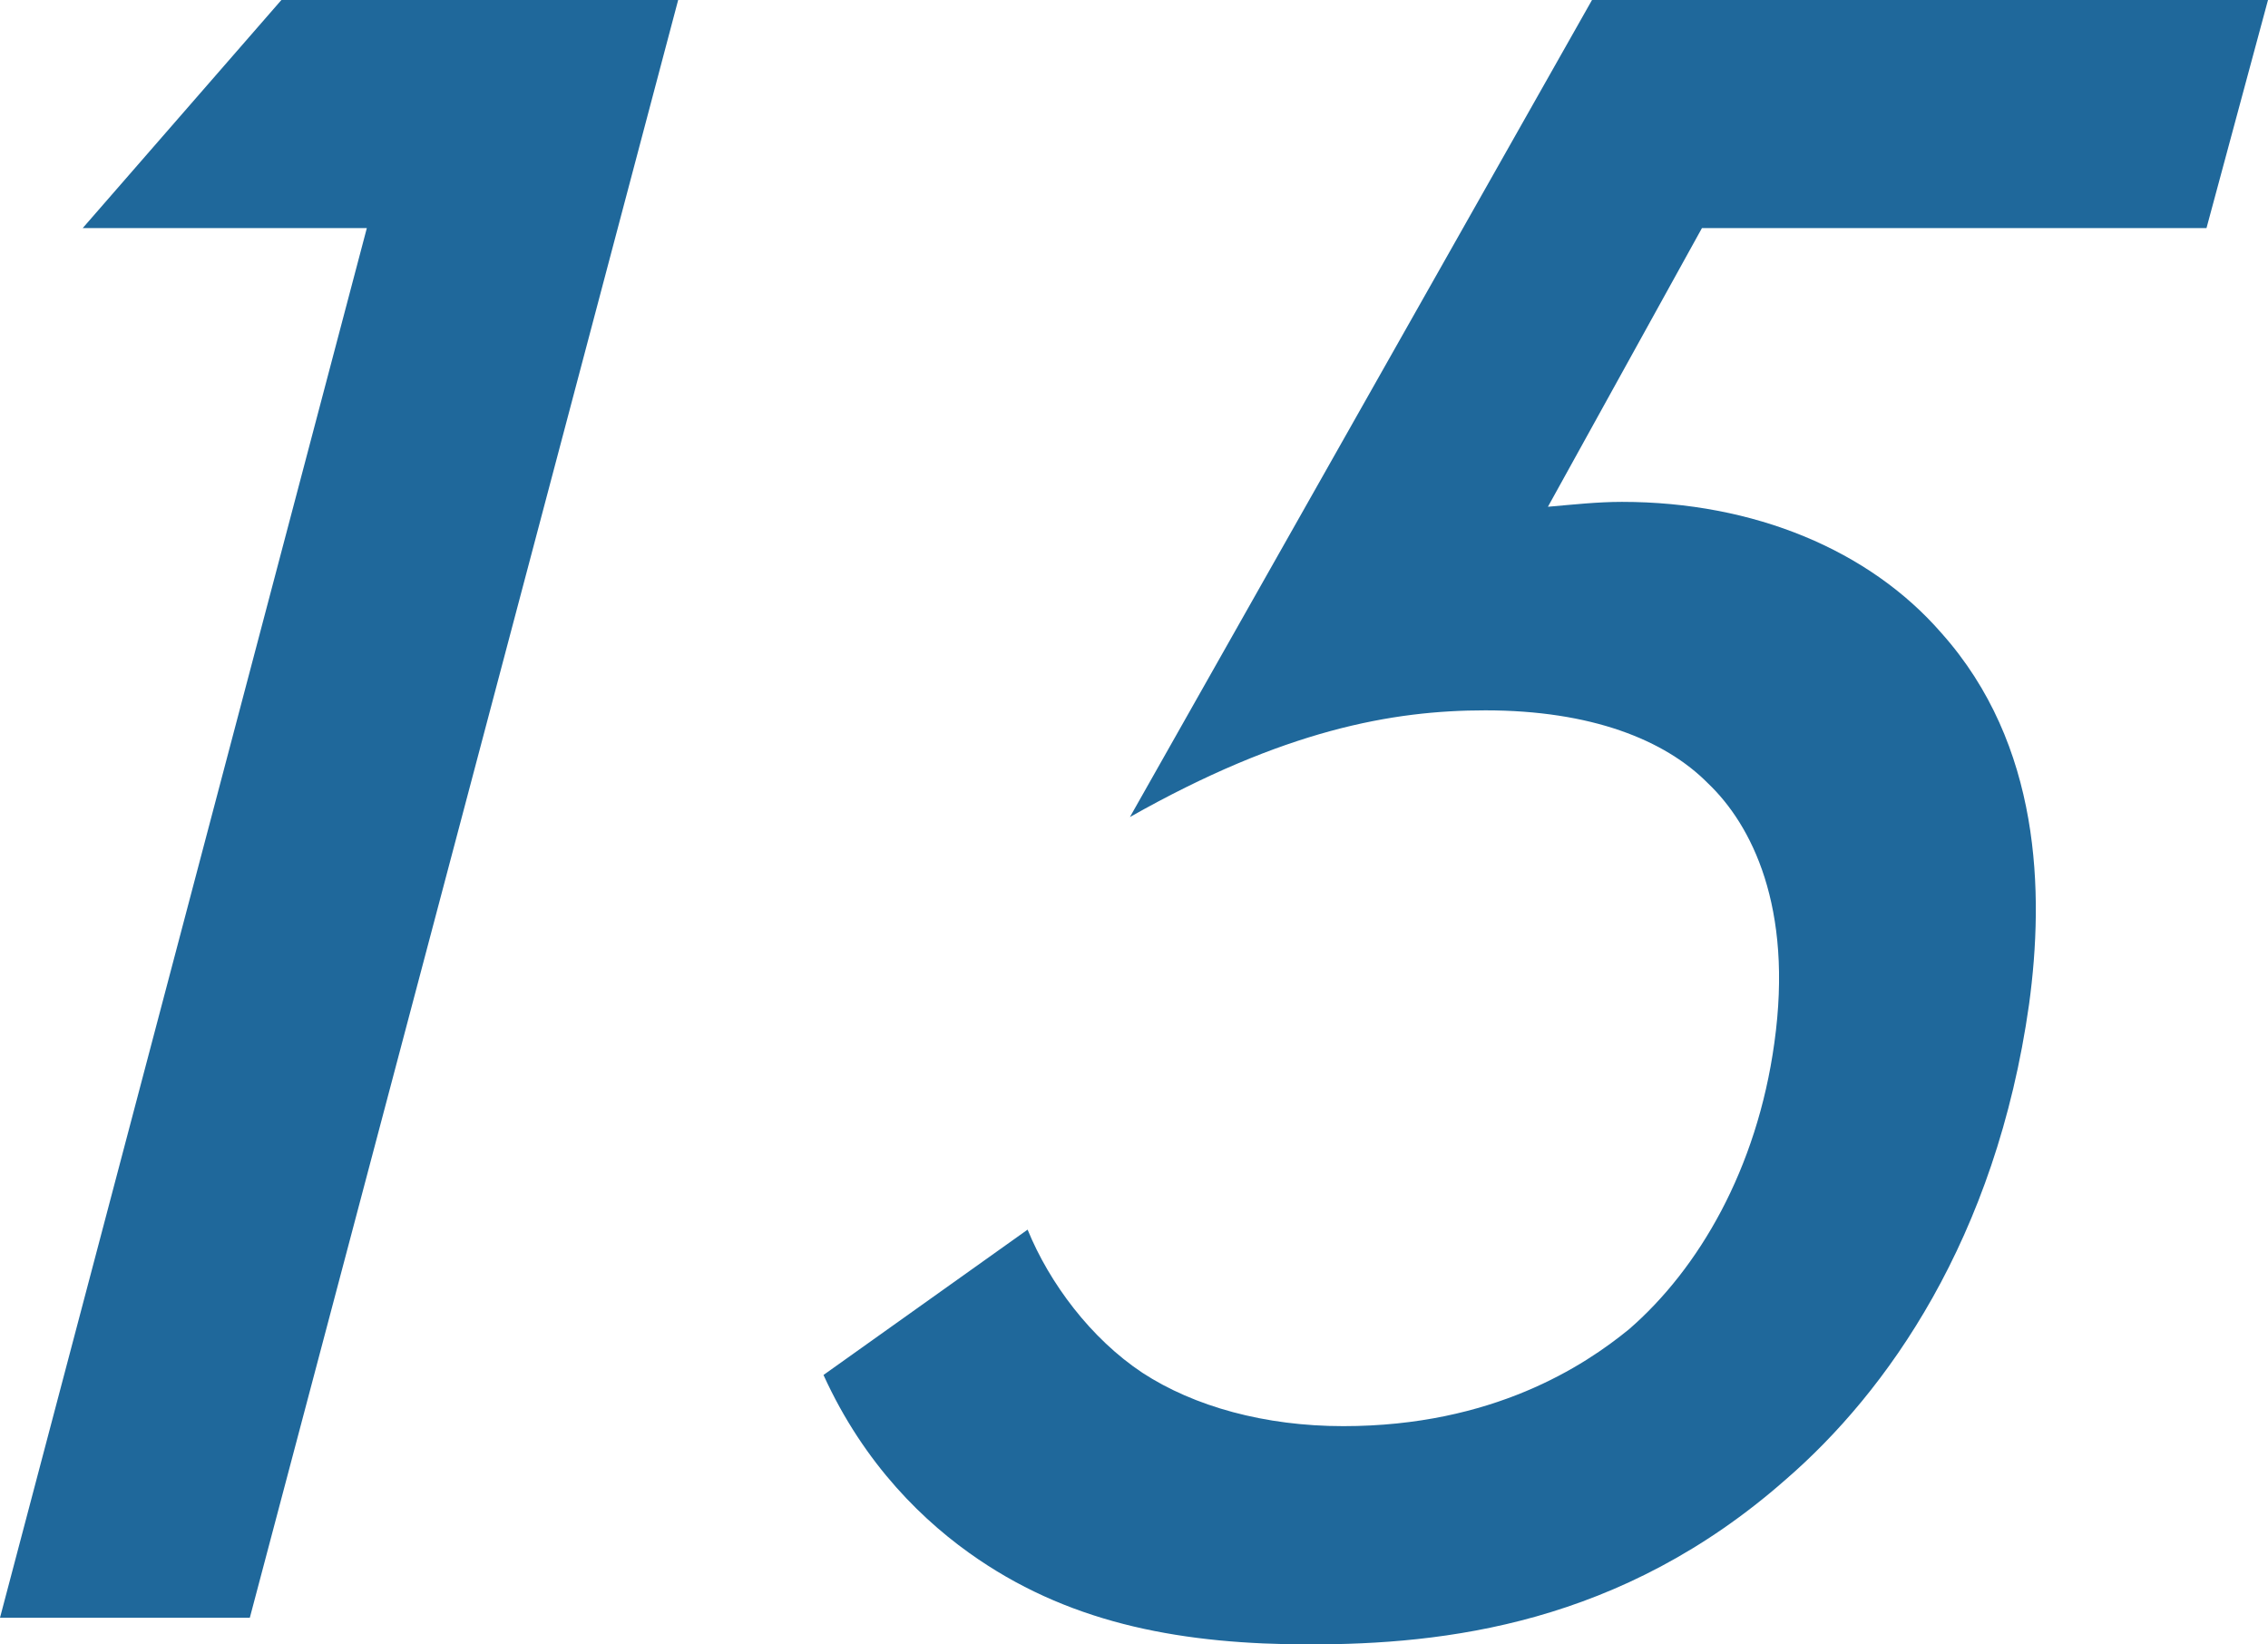 <?xml version="1.0" encoding="UTF-8"?>
<svg id="_レイヤー_2" data-name="レイヤー 2" xmlns="http://www.w3.org/2000/svg" width="41.67" height="30.21" viewBox="0 0 41.67 30.21">
  <defs>
    <style>
      .cls-1 {
        fill: #1f689b;
        stroke-width: 0px;
      }
    </style>
  </defs>
  <g id="_レイヤー_6" data-name="レイヤー 6">
    <g>
      <path class="cls-1" d="m6.74,4.19H1.52L5.17,0h7.29l-7.87,29.72H0L6.74,4.19Z"/>
      <path class="cls-1" d="m40.54,4.19h-9.27l-2.83,5.12c.46-.04.91-.09,1.36-.09,2.43,0,4.55.89,5.87,2.41,1.83,2.05,1.89,4.77,1.61,6.82-.61,4.32-2.62,7.13-4.47,8.73-3.03,2.67-6.28,3.03-8.75,3.03-2.29,0-4.31-.36-6.08-1.56-.99-.67-2.1-1.74-2.85-3.39l3.75-2.67c.4.98,1.16,2,2.11,2.63.95.62,2.25.98,3.69.98,2.75,0,4.43-1.11,5.25-1.78,1.28-1.11,2.35-2.94,2.67-5.26.35-2.5-.42-4.01-1.22-4.77-.79-.8-2.15-1.34-4.09-1.34-1.71,0-3.7.36-6.53,1.96L29.25,0h12.42l-1.13,4.19Z"/>
    </g>
  </g>
</svg>